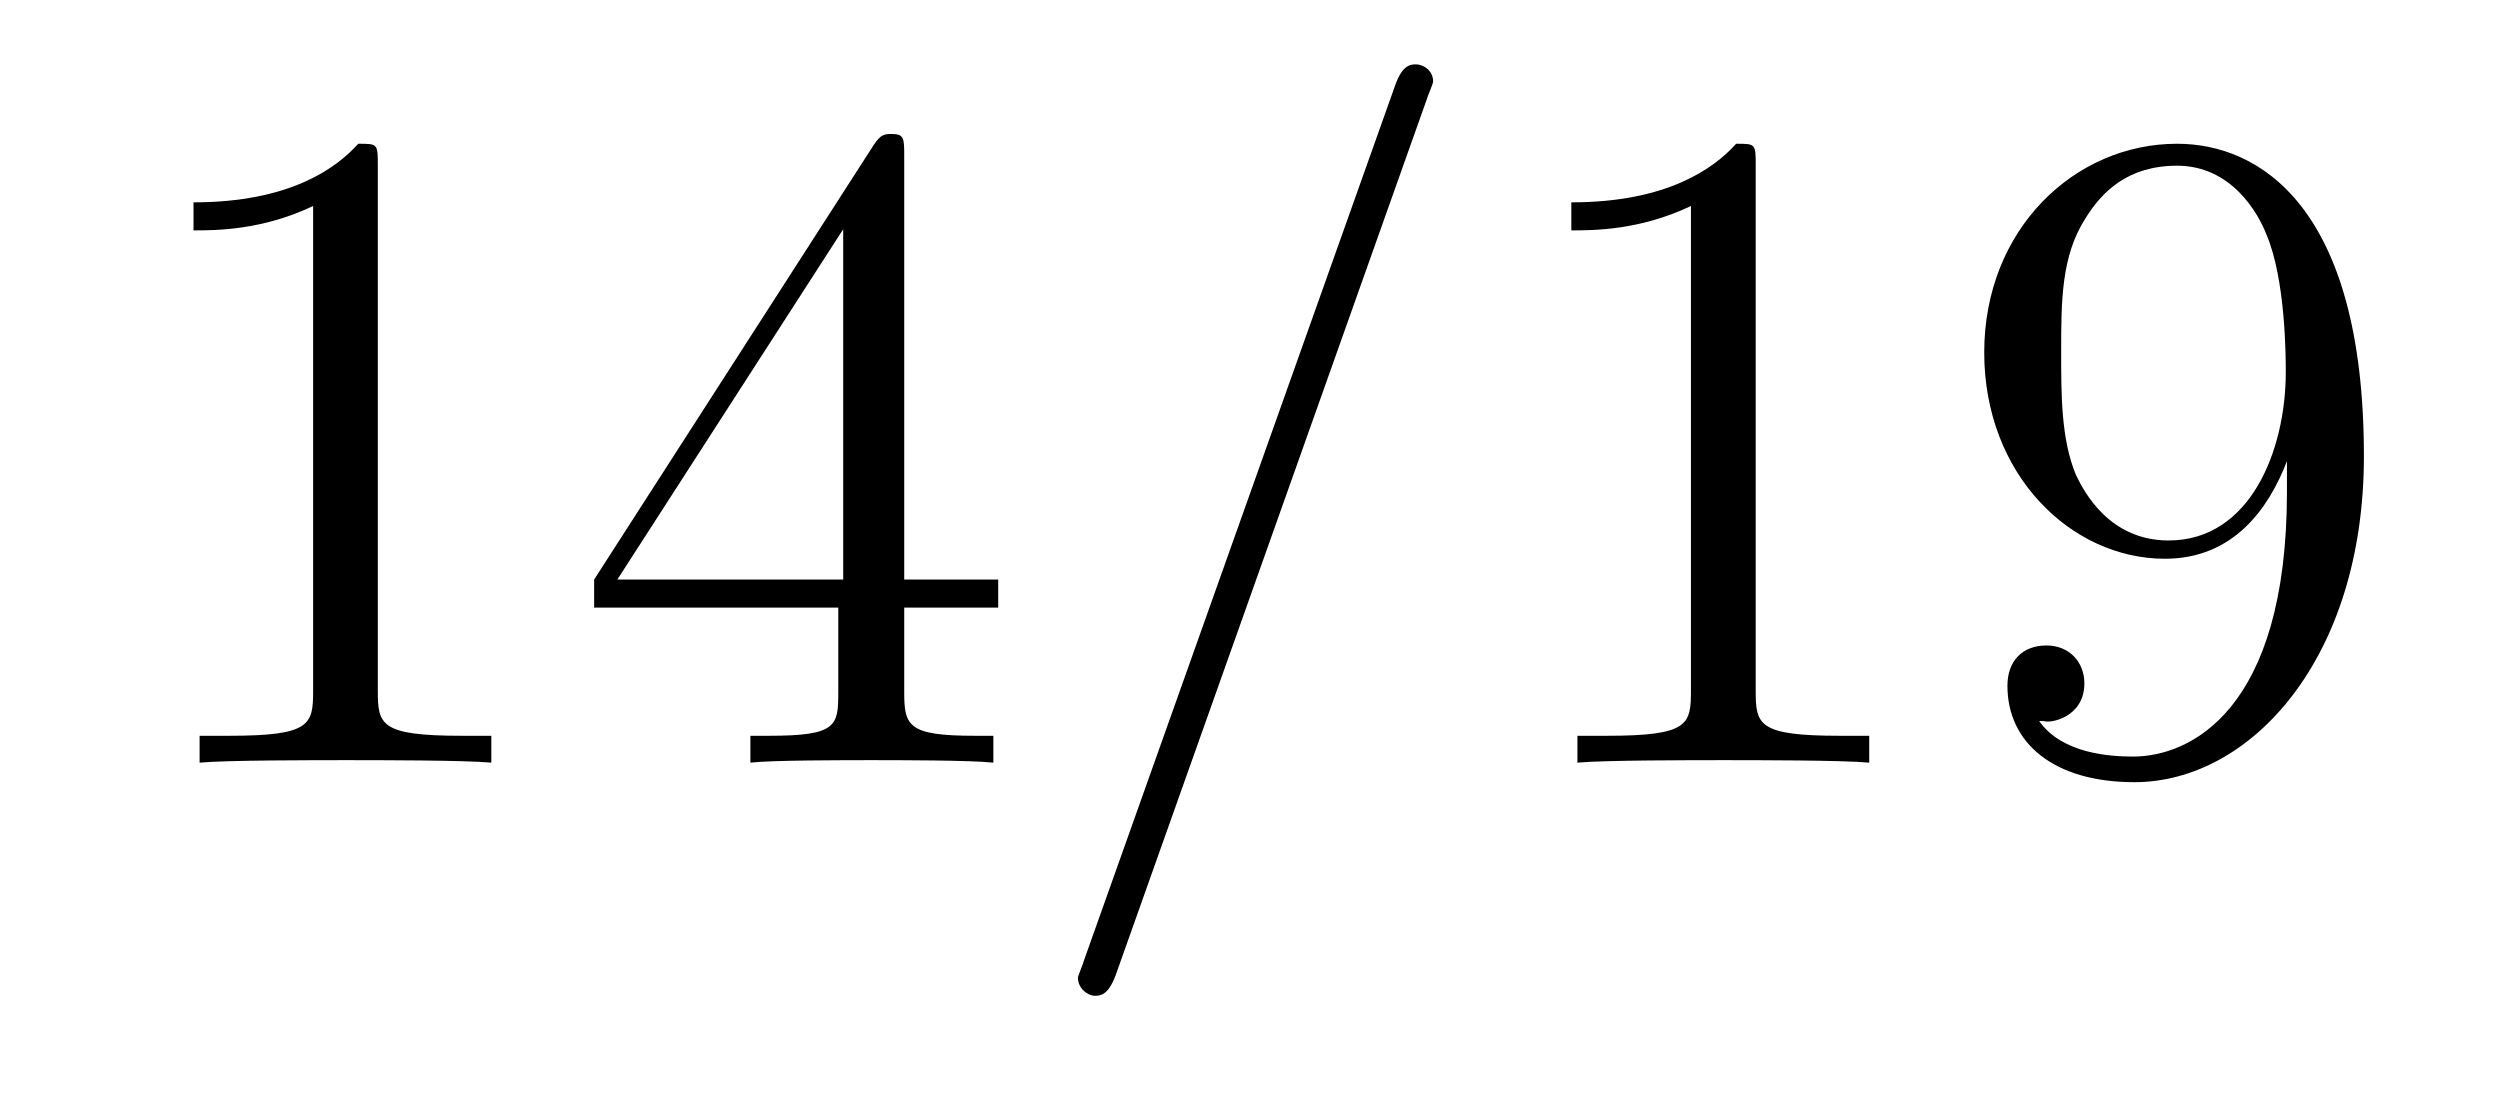 <?xml version='1.0'?>
<!-- This file was generated by dvisvgm 1.9.2 -->
<svg height='14pt' version='1.1' viewBox='0 -14 32 14' width='32pt' xmlns='http://www.w3.org/2000/svg' xmlns:xlink='http://www.w3.org/1999/xlink'>
<g id='page1'>
<g transform='matrix(1 0 0 1 -127 650)'>
<path d='M131.836 -661.879C131.836 -662.16 131.836 -662.16 131.586 -662.16C131.305 -661.848 130.711 -661.41 129.477 -661.41V-661.051C129.758 -661.051 130.352 -661.051 131.008 -661.363V-655.16C131.008 -654.723 130.977 -654.582 129.93 -654.582H129.555V-654.238C129.883 -654.27 131.039 -654.27 131.43 -654.27C131.82 -654.27 132.961 -654.27 133.289 -654.238V-654.582H132.914C131.867 -654.582 131.836 -654.723 131.836 -655.16V-661.879ZM138.574 -662.004C138.574 -662.223 138.574 -662.285 138.418 -662.285C138.324 -662.285 138.277 -662.285 138.184 -662.145L134.605 -656.582V-656.223H137.73V-655.145C137.73 -654.707 137.715 -654.582 136.84 -654.582H136.605V-654.238C136.871 -654.27 137.824 -654.27 138.152 -654.27C138.48 -654.27 139.434 -654.27 139.715 -654.238V-654.582H139.48C138.621 -654.582 138.574 -654.707 138.574 -655.145V-656.223H139.777V-656.582H138.574V-662.004ZM137.793 -661.066V-656.582H134.902L137.793 -661.066ZM140.156 -654.238' fill-rule='evenodd'/>
<path d='M145.266 -662.738C145.266 -662.754 145.344 -662.926 145.344 -662.957C145.344 -663.098 145.219 -663.176 145.125 -663.176C145.062 -663.176 144.953 -663.176 144.859 -662.91L140.875 -651.707C140.875 -651.691 140.797 -651.504 140.797 -651.488C140.797 -651.348 140.922 -651.254 141.016 -651.254C141.094 -651.254 141.188 -651.27 141.281 -651.519L145.266 -662.738ZM146.035 -654.238' fill-rule='evenodd'/>
<path d='M149.473 -661.879C149.473 -662.16 149.473 -662.16 149.223 -662.16C148.941 -661.848 148.348 -661.41 147.113 -661.41V-661.051C147.395 -661.051 147.988 -661.051 148.644 -661.363V-655.16C148.644 -654.723 148.613 -654.582 147.566 -654.582H147.191V-654.238C147.519 -654.27 148.676 -654.27 149.066 -654.27S150.598 -654.27 150.926 -654.238V-654.582H150.551C149.504 -654.582 149.473 -654.723 149.473 -655.16V-661.879ZM156.273 -657.707C156.273 -654.894 155.023 -654.316 154.305 -654.316C154.023 -654.316 153.398 -654.348 153.102 -654.77H153.164C153.242 -654.738 153.68 -654.816 153.68 -655.254C153.68 -655.52 153.492 -655.738 153.195 -655.738C152.883 -655.738 152.695 -655.535 152.695 -655.223C152.695 -654.488 153.289 -653.988 154.32 -653.988C155.805 -653.988 157.258 -655.566 157.258 -658.16C157.258 -661.363 155.914 -662.16 154.867 -662.16C153.555 -662.16 152.398 -661.066 152.398 -659.488C152.398 -657.926 153.508 -656.848 154.711 -656.848C155.586 -656.848 156.039 -657.488 156.273 -658.098V-657.707ZM154.758 -657.082C154.008 -657.082 153.68 -657.691 153.57 -657.926C153.383 -658.379 153.383 -658.941 153.383 -659.488C153.383 -660.144 153.383 -660.723 153.695 -661.207C153.898 -661.535 154.227 -661.879 154.867 -661.879C155.555 -661.879 155.898 -661.285 156.008 -661.004C156.258 -660.426 156.258 -659.41 156.258 -659.238C156.258 -658.238 155.805 -657.082 154.758 -657.082ZM157.793 -654.238' fill-rule='evenodd'/>
</g>
</g>
</svg>
